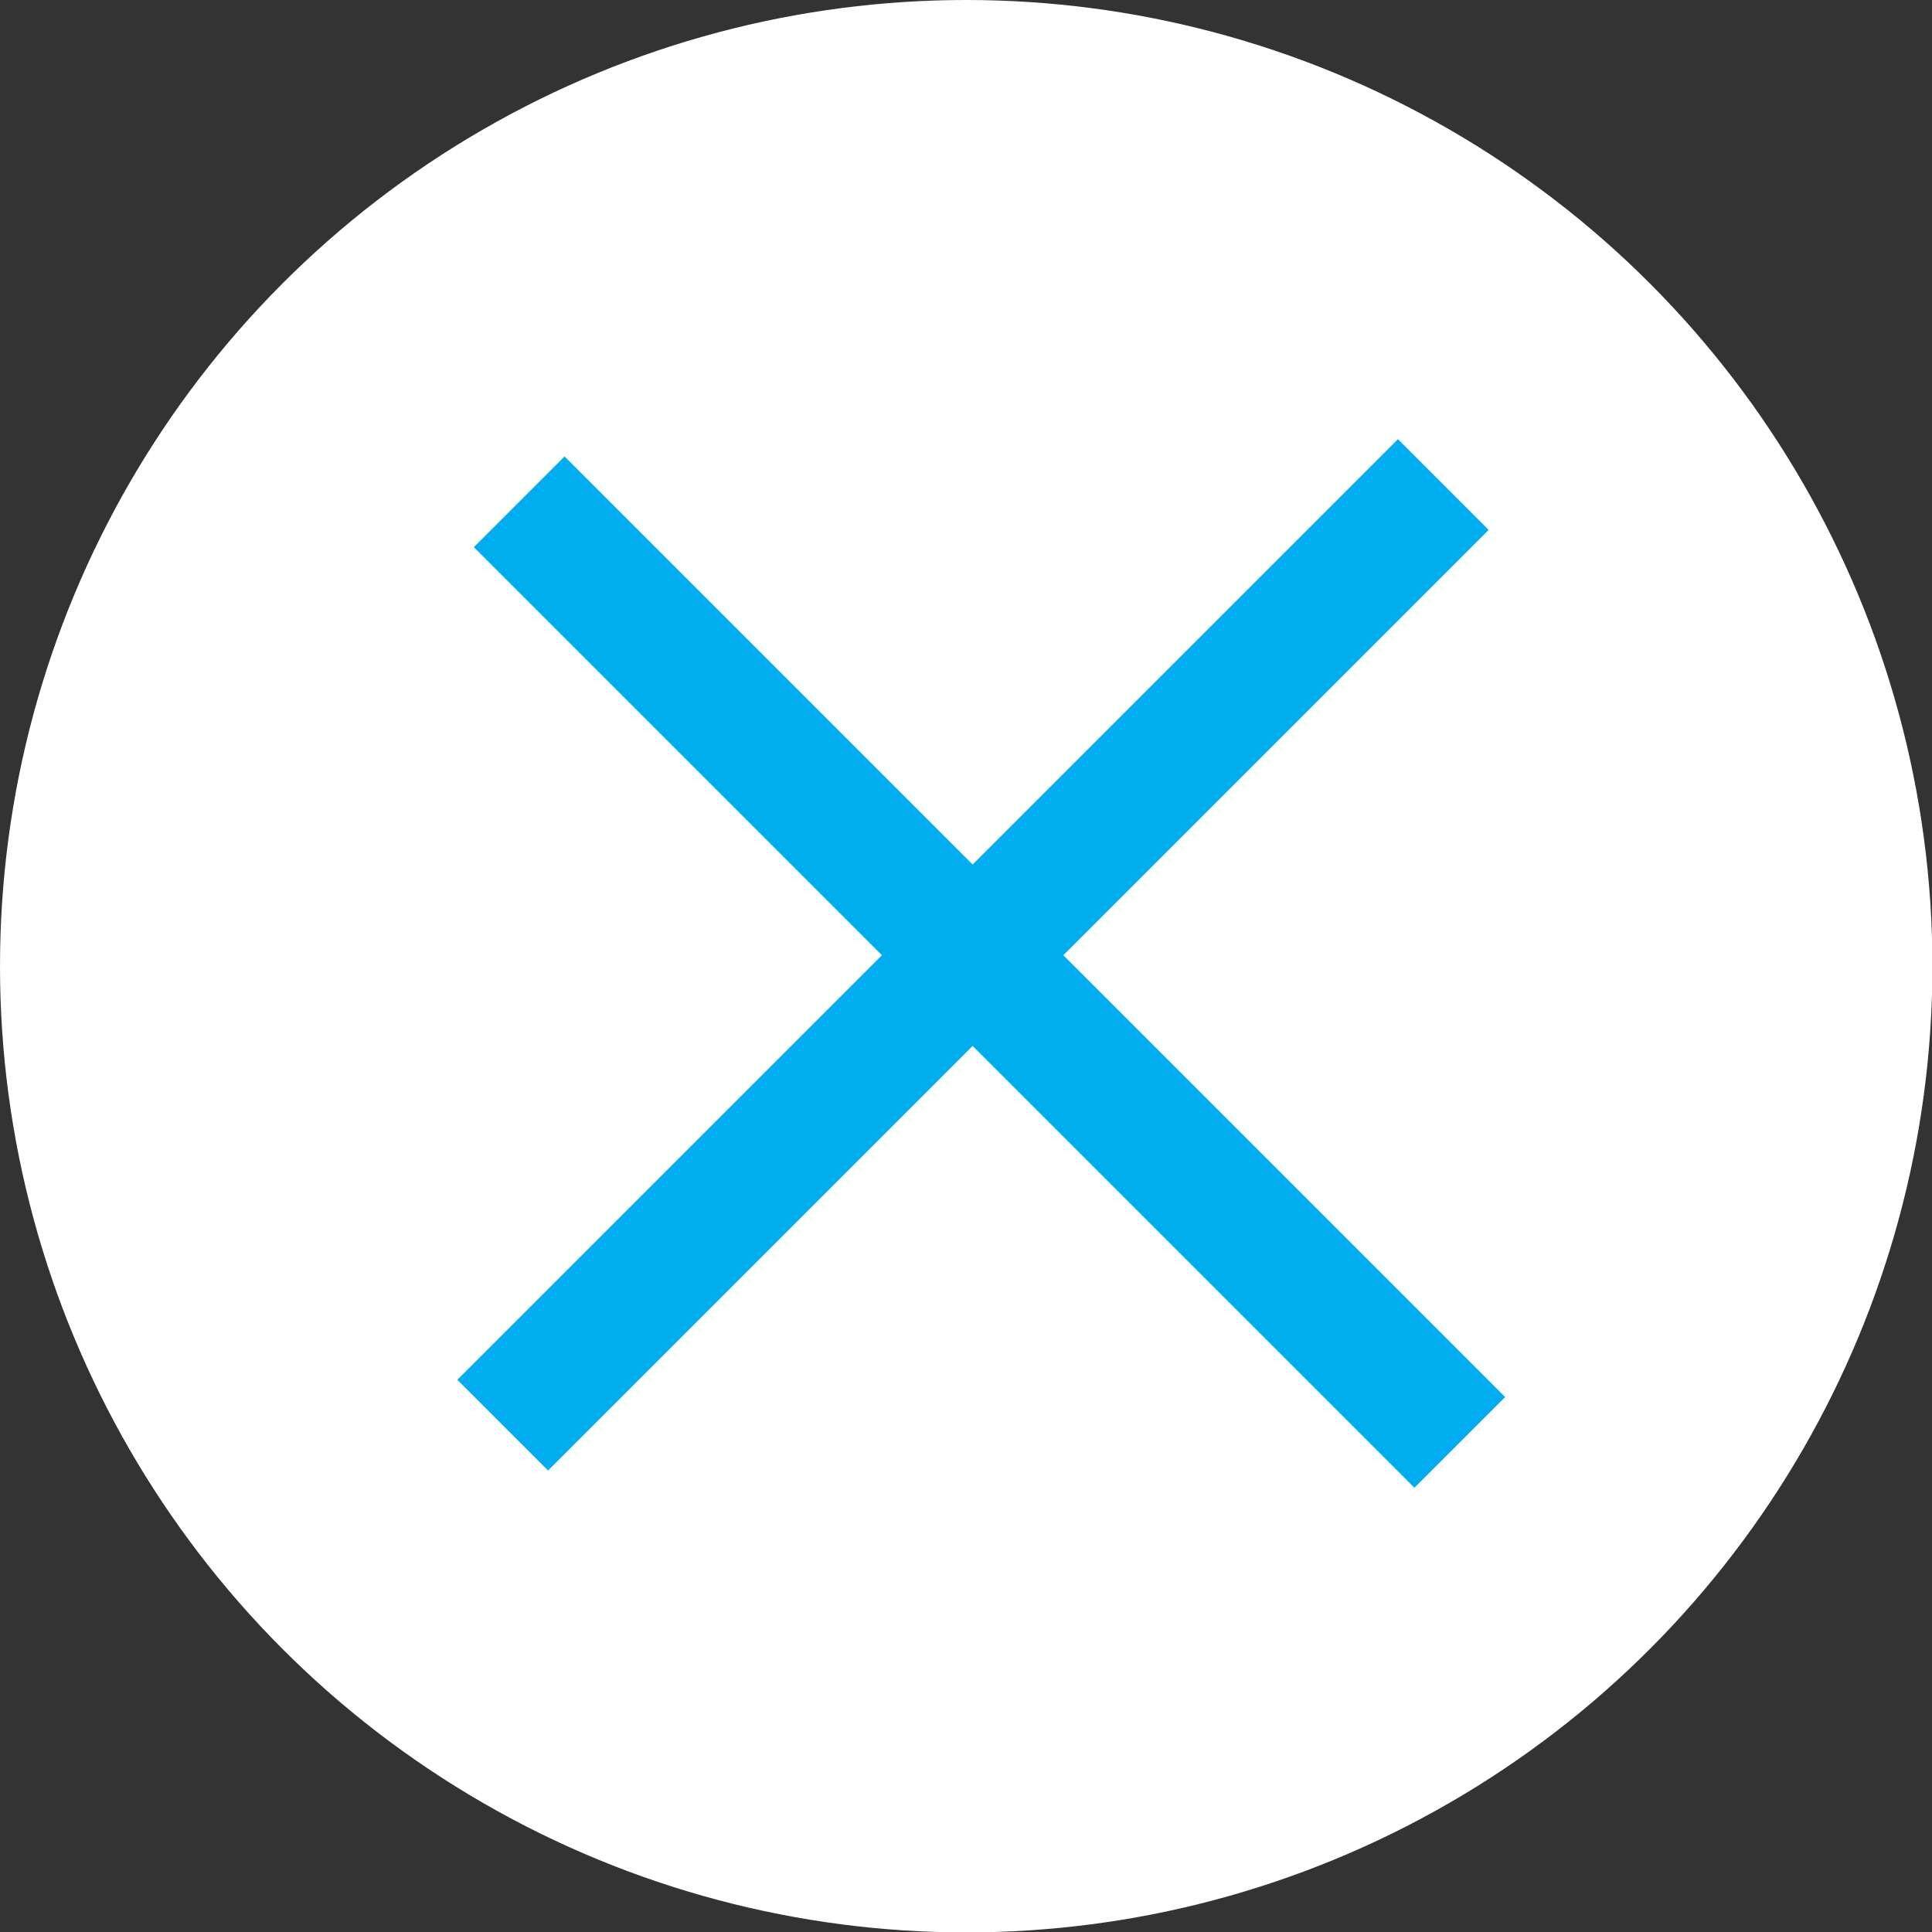 <svg id="Layer_1" data-name="Layer 1" xmlns="http://www.w3.org/2000/svg" viewBox="0 0 46.39 46.39"><rect x="0" y="0" width="46.39" height="46.39" fill="#333333" stroke="none"/><defs><style>.cls-2{stroke-miterlimit:10;fill:#00adef;stroke:#00adef}</style></defs><circle cx="23.2" cy="23.2" r="22.7" style="stroke-miterlimit:10;fill:#fff;stroke:#fff"/><path class="cls-2" transform="rotate(-45 23.032 24.05)" d="M8.59 22.45h30.94v2.08H8.59z"/><path class="cls-2" transform="rotate(-45 23.43 24.455)" d="M23.41 8.43h2.08v30.94h-2.08z"/></svg>